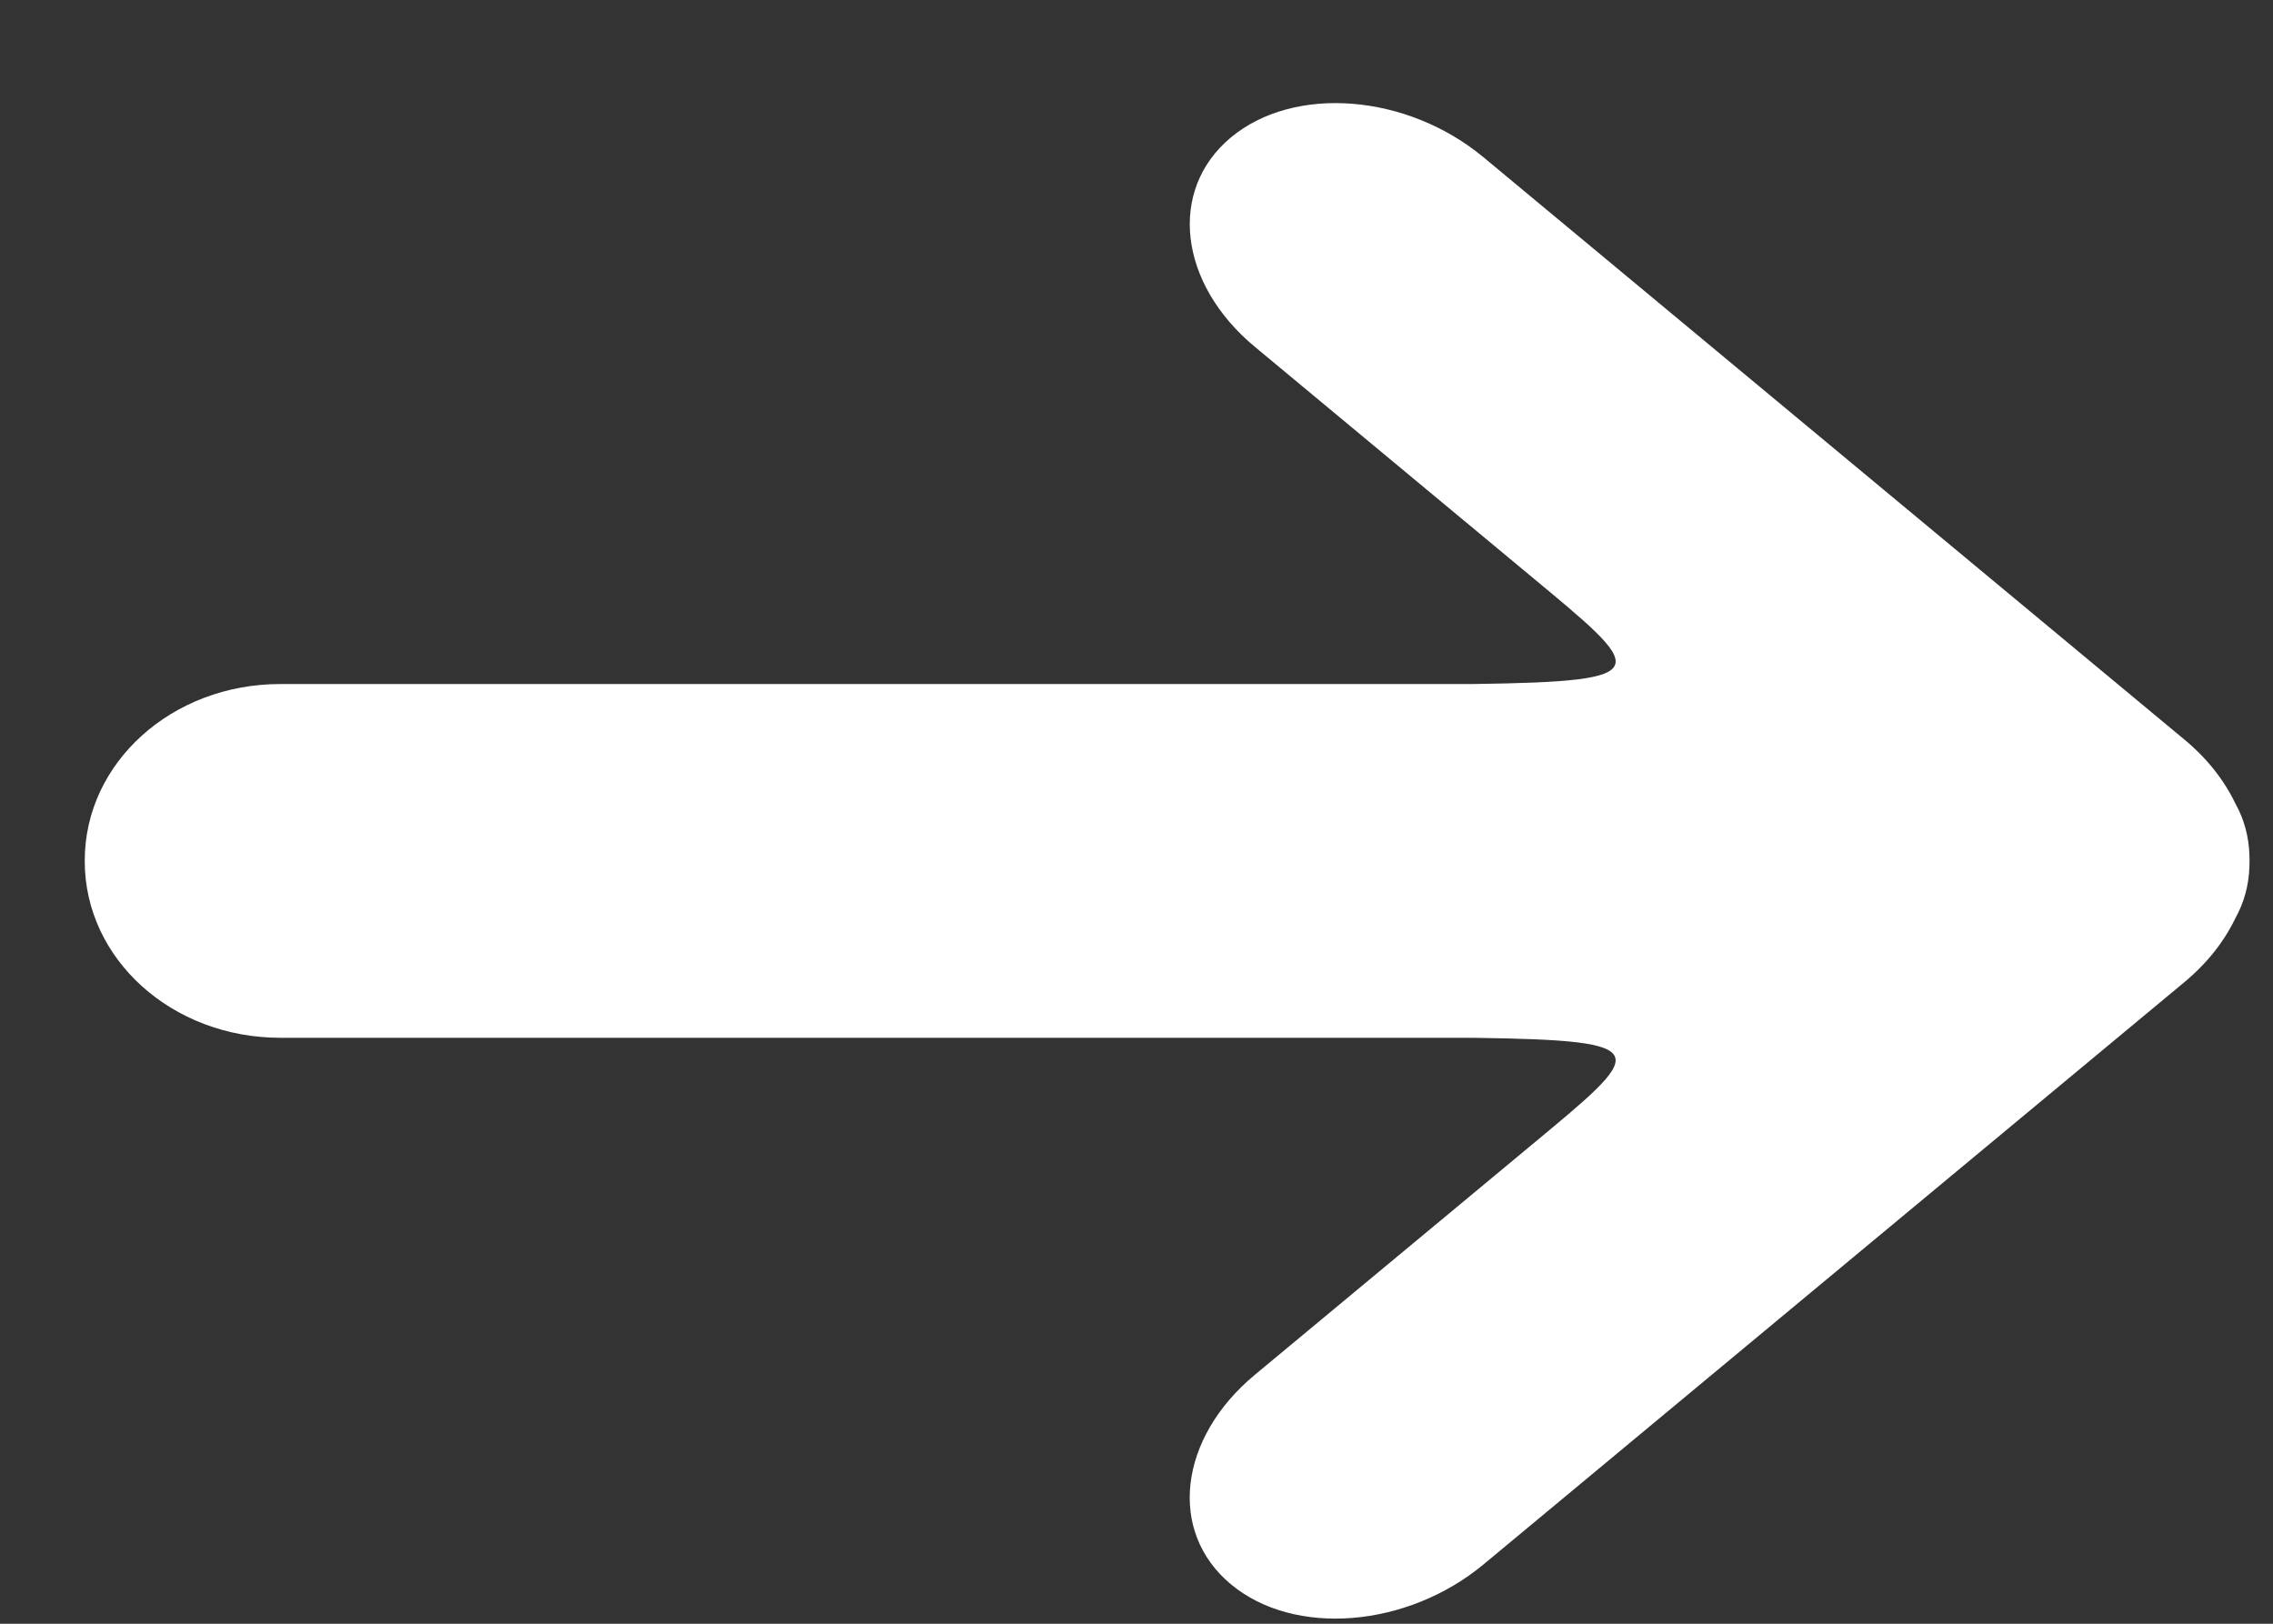 <svg width="21" height="15" viewBox="0 0 21 15" fill="none" xmlns="http://www.w3.org/2000/svg">
<rect x="0" y="0" width="21" height="15" fill="#333333" stroke="none"/>
<path d="M20.783 7.938C20.783 7.925 20.783 7.912 20.782 7.899C20.777 7.732 20.735 7.571 20.653 7.424C20.552 7.213 20.395 7.008 20.179 6.83L13.706 1.453C12.999 0.866 11.959 0.783 11.373 1.269C10.789 1.755 10.887 2.619 11.596 3.206L14.132 5.313C15.201 6.201 15.345 6.295 13.606 6.319H2.59C1.588 6.319 0.783 7.046 0.783 7.949C0.783 7.95 0.783 7.951 0.783 7.953C0.783 7.954 0.783 7.955 0.783 7.956C0.783 8.86 1.589 9.587 2.59 9.587H13.606C15.344 9.611 15.201 9.704 14.132 10.592L11.595 12.699C10.887 13.286 10.788 14.151 11.373 14.636C11.957 15.122 12.998 15.039 13.706 14.452L20.179 9.075C20.395 8.896 20.552 8.692 20.653 8.481C20.735 8.334 20.777 8.173 20.782 8.006C20.782 7.993 20.783 7.981 20.783 7.968C20.783 7.963 20.783 7.957 20.783 7.953C20.783 7.948 20.783 7.942 20.783 7.938Z" fill="white"/>
</svg>
